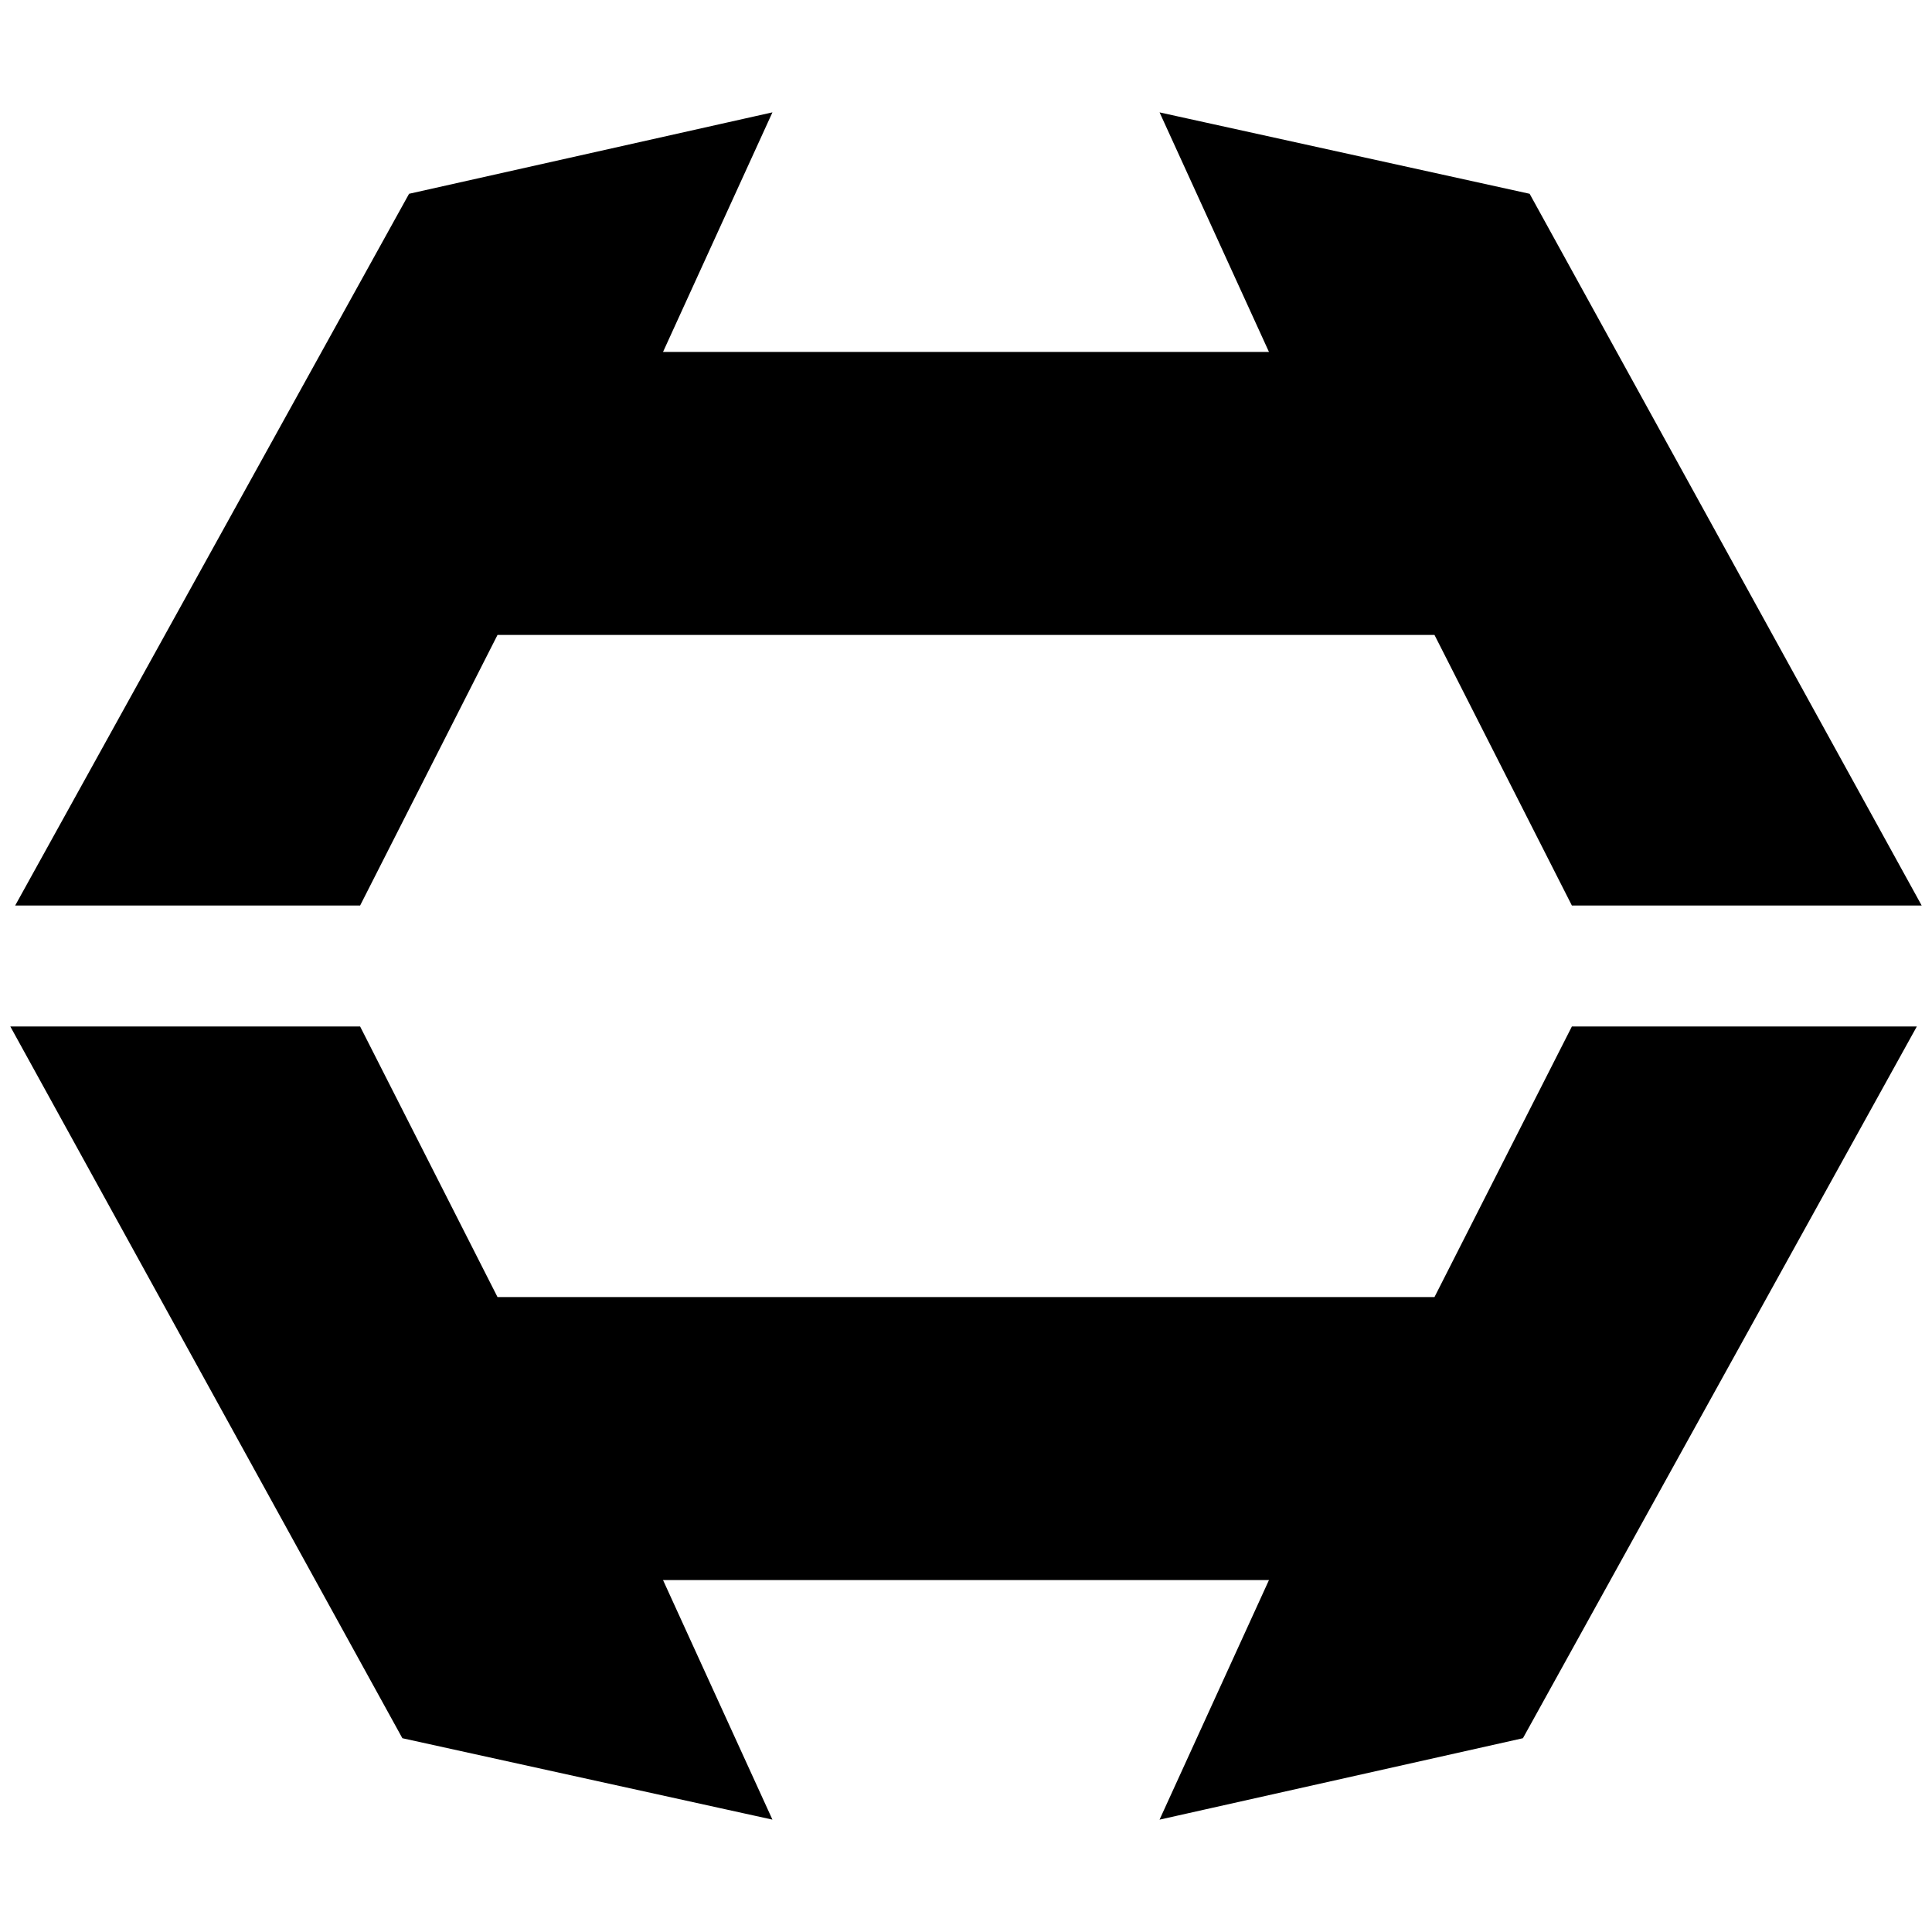 <svg xmlns="http://www.w3.org/2000/svg" width="500" height="500" version="1.0" viewBox="0 0 375 375"><path stroke="#000" stroke-width="1.635" d="m69.398 200.059 26.668 52.52h182.868l26.668-52.52h65.066l-75.605 136.61-68.567 15.367 21.082-46.164H127.422l21.082 46.164-69.867-15.368-75.25-136.61Zm236.204-25.118-26.668-52.52H96.066l-26.668 52.52H4.332l75.605-136.61 68.567-15.367-21.082 46.164h120.156l-21.082-46.164 69.867 15.368 75.25 136.61Zm0 0"/></svg>